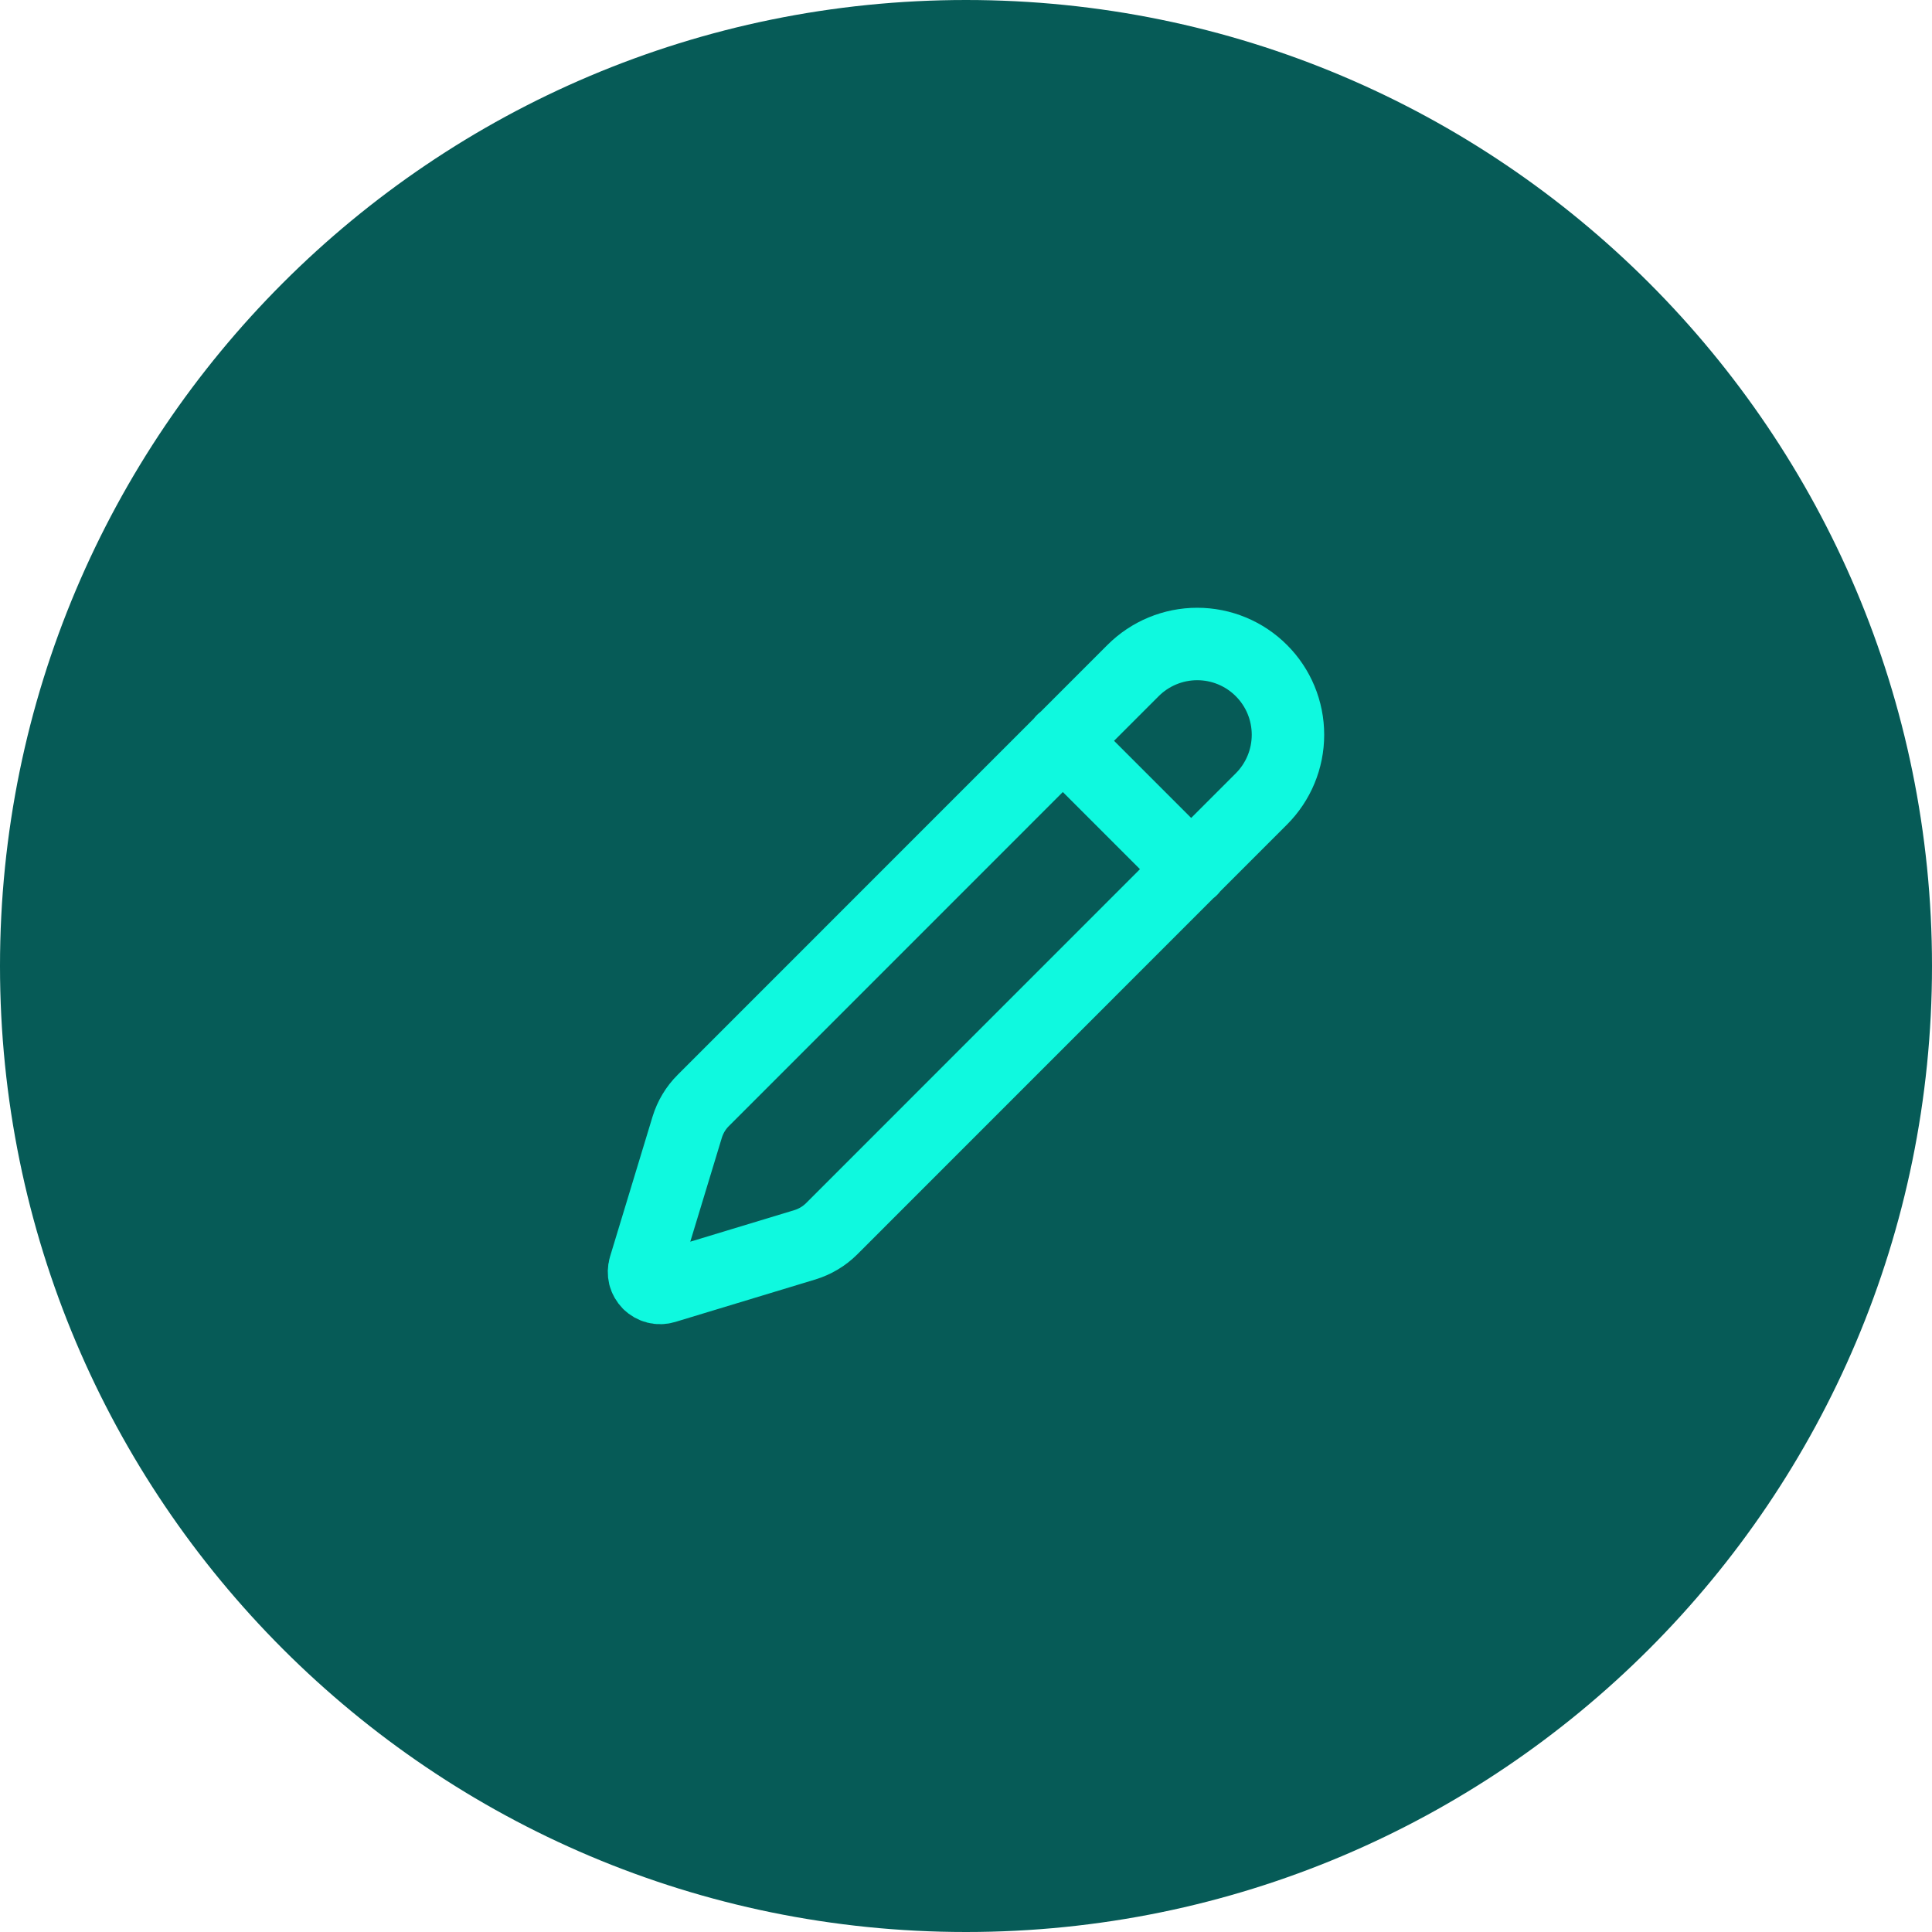 <svg width="40" height="40" viewBox="0 0 40 40" fill="none" xmlns="http://www.w3.org/2000/svg">
<path d="M0 20C0 8.954 8.954 0 20 0C31.046 0 40 8.954 40 20C40 31.046 31.046 40 20 40C8.954 40 0 31.046 0 20Z" fill="#065B57"/>
<g clip-path="url(#clip0_14159_870)">
<path d="M22 15.333L24.667 18M26.116 16.541C26.468 16.189 26.666 15.711 26.666 15.213C26.666 14.714 26.469 14.236 26.116 13.884C25.764 13.531 25.286 13.333 24.787 13.333C24.289 13.333 23.811 13.531 23.459 13.883L14.561 22.783C14.406 22.937 14.292 23.127 14.228 23.336L13.347 26.237C13.33 26.295 13.329 26.356 13.343 26.415C13.358 26.473 13.389 26.526 13.431 26.569C13.474 26.611 13.527 26.641 13.585 26.656C13.644 26.671 13.705 26.669 13.762 26.652L16.665 25.772C16.873 25.708 17.063 25.595 17.218 25.441L26.116 16.541Z" stroke="#0FF9DF" stroke-width="1.5" stroke-linecap="round" stroke-linejoin="round"/>
</g>
<defs>
<clipPath id="clip0_14159_870">
<rect width="16" height="16" fill="white" transform="translate(12 12)"/>
</clipPath>
</defs>
</svg>
